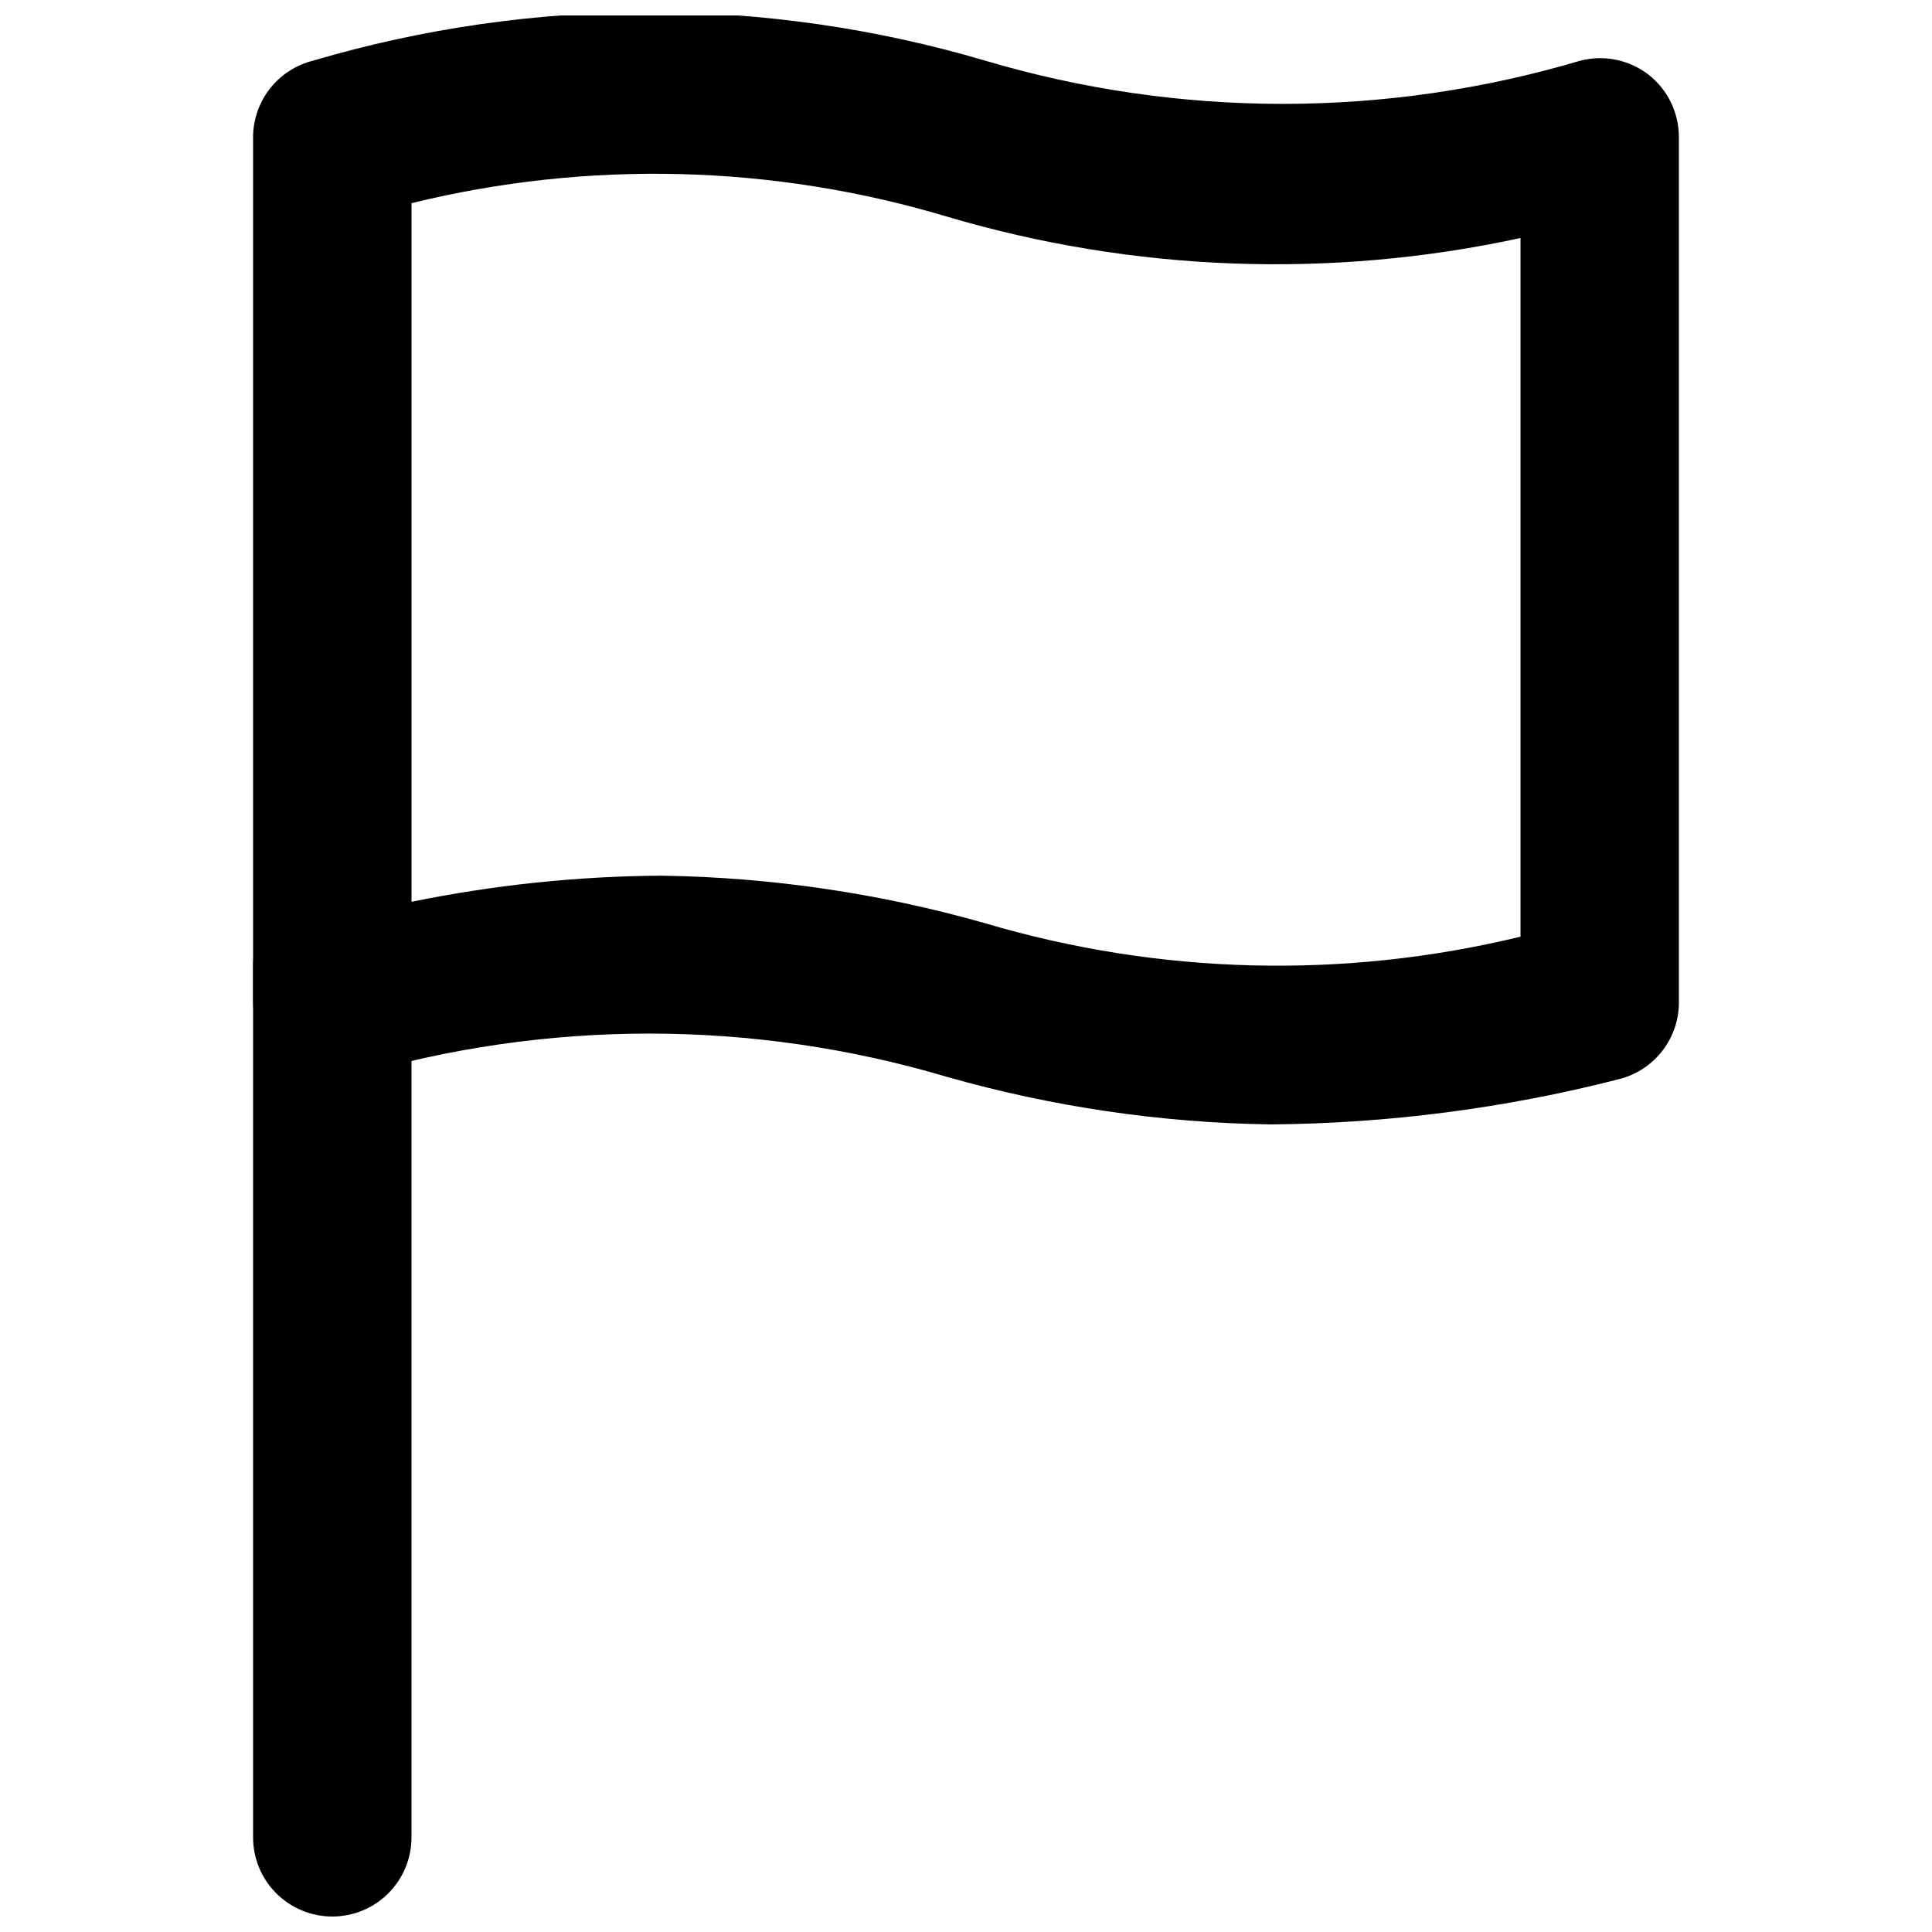 <?xml version="1.0" encoding="UTF-8"?>
<!-- Uploaded to: ICON Repo, www.iconrepo.com, Generator: ICON Repo Mixer Tools -->
<svg width="800px" height="800px" version="1.1" viewBox="144 144 512 512" xmlns="http://www.w3.org/2000/svg">
 <defs>
  <clipPath id="b">
   <path d="m211 148.09h378v293.91h-378z"/>
  </clipPath>
  <clipPath id="a">
   <path d="m211 379h43v272.9h-43z"/>
  </clipPath>
 </defs>
 <g>
  <g clip-path="url(#b)">
   <path d="m480.61 441.98c-28.98-0.434-57.773-4.668-85.648-12.598-51.508-15.293-106.35-15.293-157.86 0-6.281 1.594-12.941 0.199-18.055-3.777-5.07-4.008-8.012-10.125-7.977-16.586v-227.97c-0.141-4.793 1.367-9.492 4.269-13.312 2.902-3.82 7.027-6.531 11.684-7.68 58.102-17.121 119.91-17.121 178.01 0 51.512 15.293 106.35 15.293 157.86 0 6.277-1.594 12.938-0.199 18.051 3.777 5.07 4.008 8.012 10.125 7.977 16.586v228.6c0.141 4.797-1.367 9.496-4.269 13.316-2.902 3.816-7.027 6.527-11.684 7.676-30.188 7.723-61.203 11.738-92.363 11.969zm87.324-32.961m-248.54-32.957c28.977 0.434 57.77 4.668 85.645 12.598 46.16 13.684 95.117 14.918 141.91 3.566v-185.15c-50.332 10.91-102.6 8.961-151.98-5.668-46.141-13.816-95.133-15.051-141.91-3.57v185.15c21.832-4.473 44.051-6.793 66.336-6.93z"/>
  </g>
  <g clip-path="url(#a)">
   <path d="m232.06 651.9c-5.566 0-10.906-2.211-14.844-6.148s-6.148-9.273-6.148-14.844v-230.91c0-7.5 4-14.43 10.496-18.18s14.496-3.75 20.992 0 10.496 10.68 10.496 18.18v230.91c0 5.57-2.211 10.906-6.148 14.844s-9.277 6.148-14.844 6.148z"/>
  </g>
 </g>
</svg>